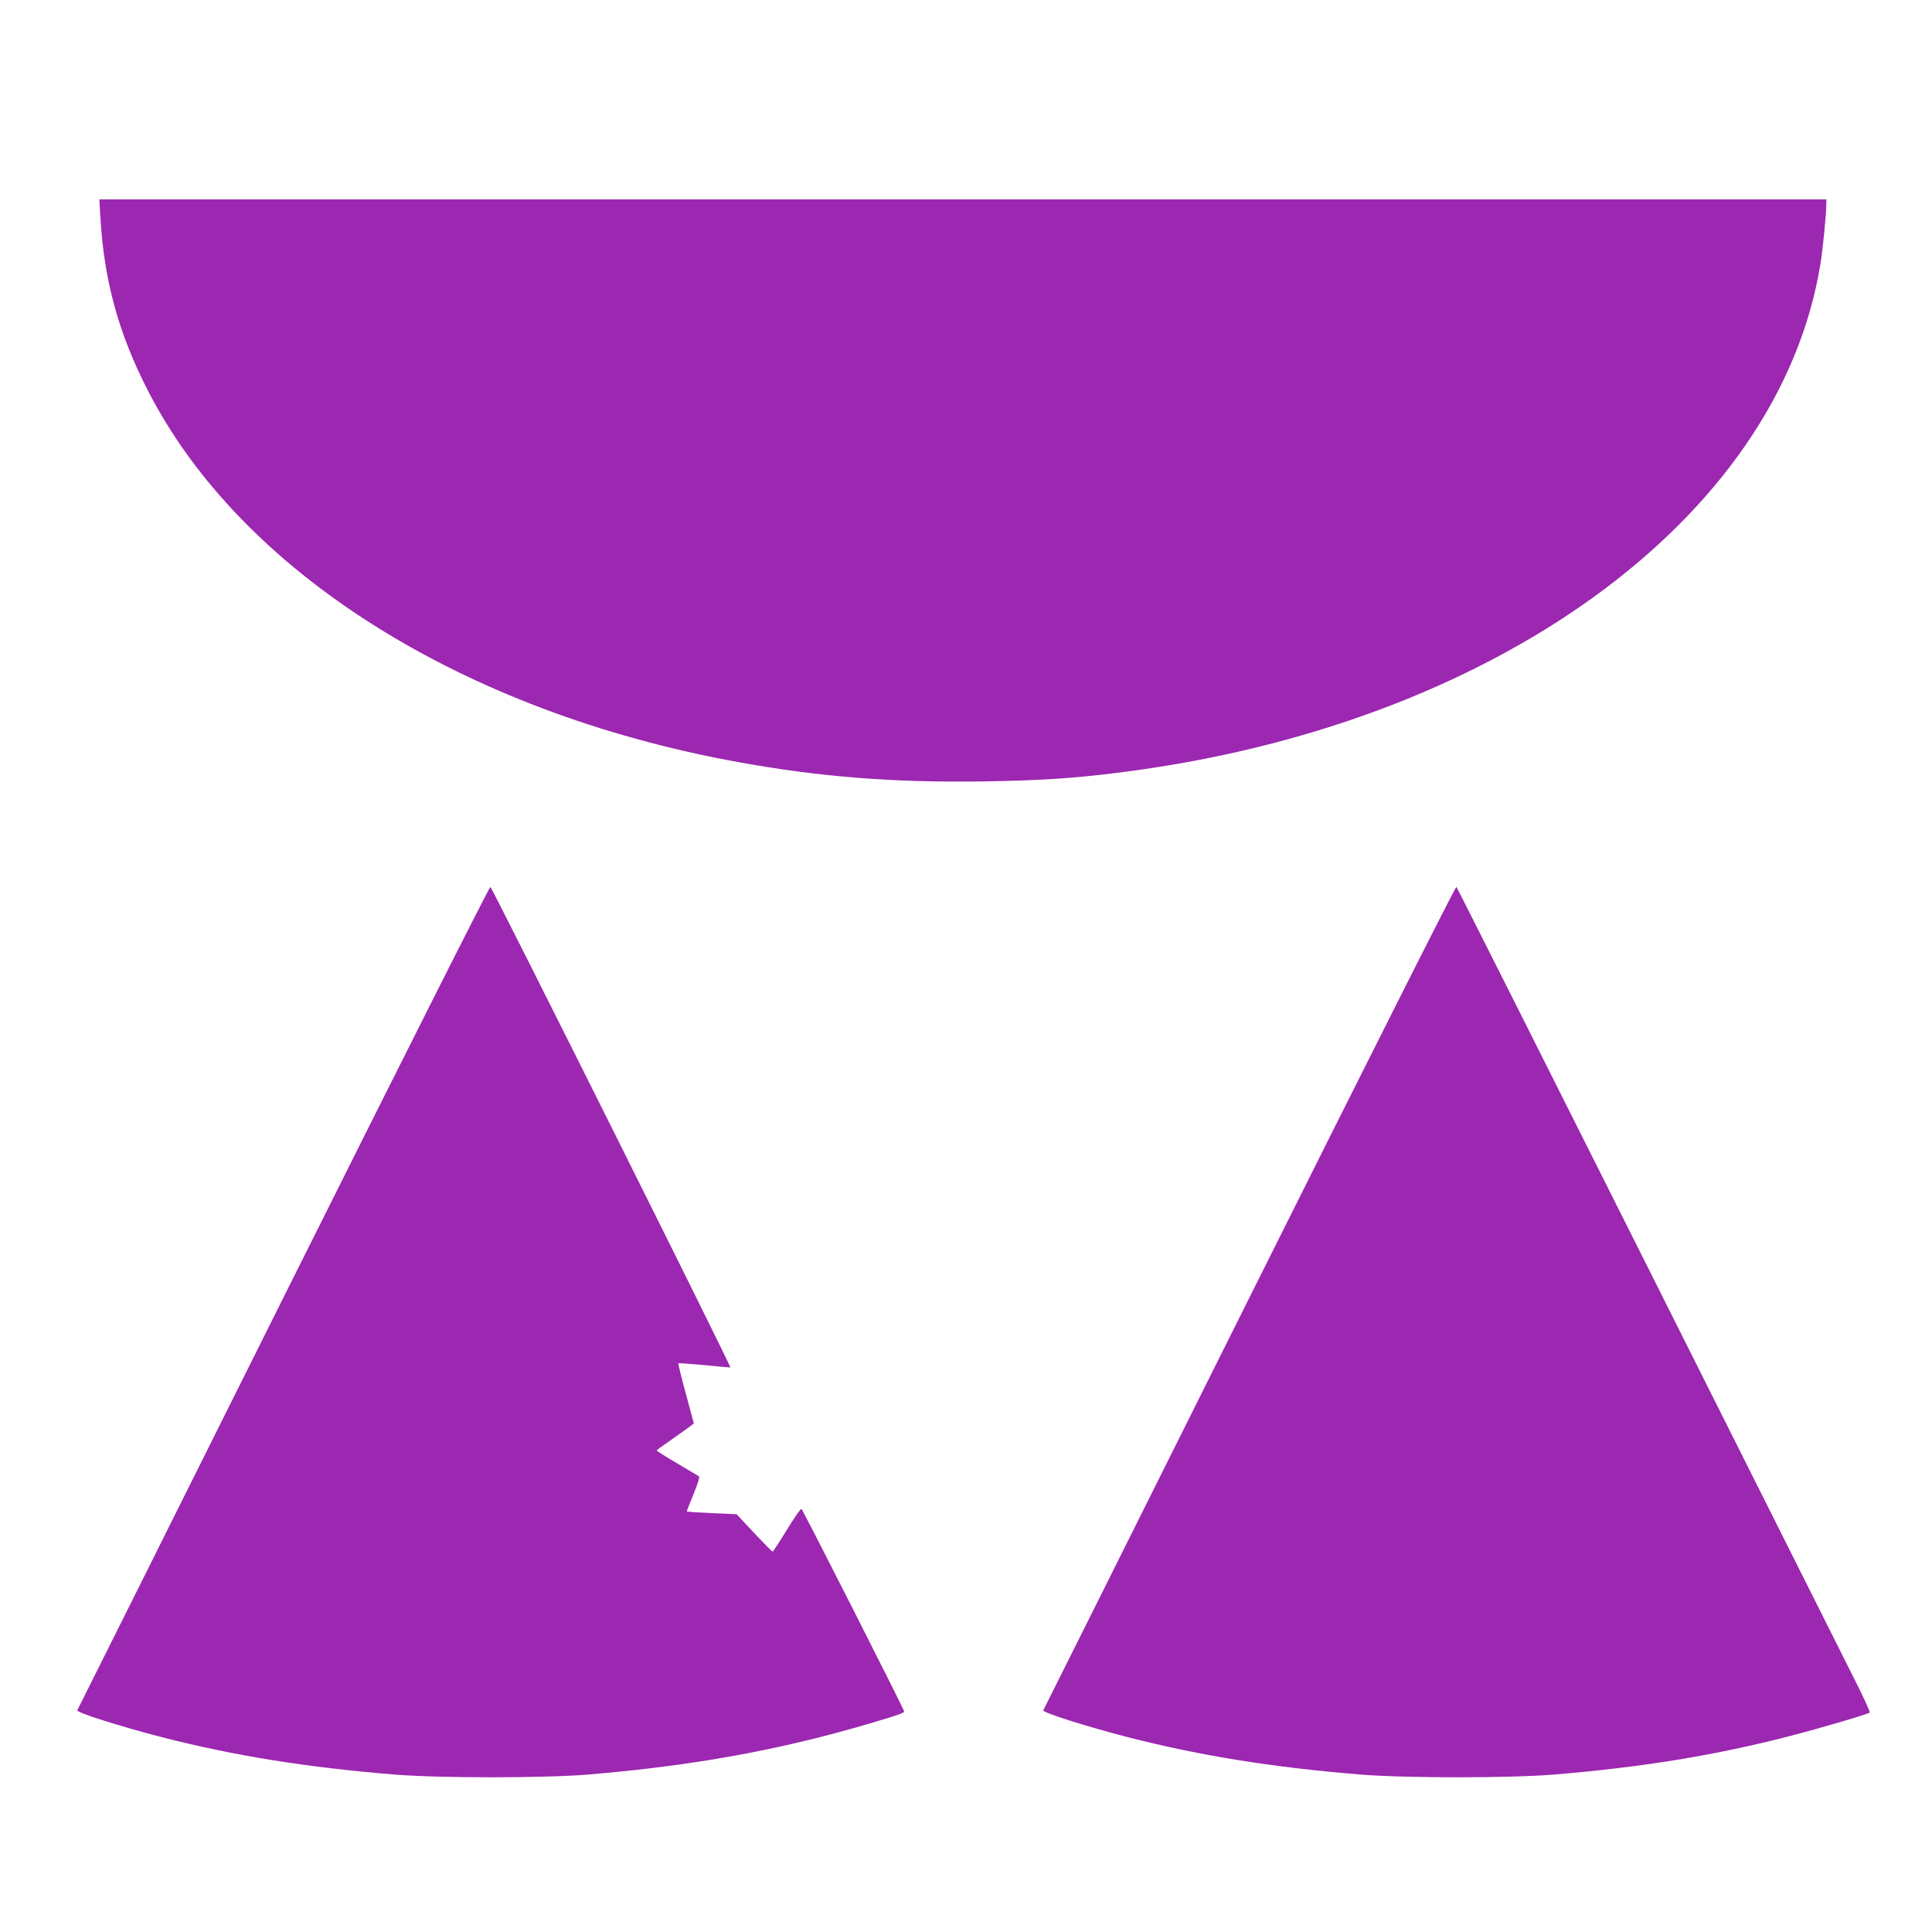 <?xml version="1.0" standalone="no"?>
<!DOCTYPE svg PUBLIC "-//W3C//DTD SVG 20010904//EN"
 "http://www.w3.org/TR/2001/REC-SVG-20010904/DTD/svg10.dtd">
<svg version="1.0" xmlns="http://www.w3.org/2000/svg"
 width="1280pt" height="1280pt" viewBox="0 0 1280 1280"
 preserveAspectRatio="xMidYMid meet">
<g transform="translate(0,1280) scale(0.1,-0.1)"
fill="#9c27b0" stroke="none">
<path d="M665 11362 c24 -418 119 -766 311 -1142 614 -1208 2087 -2137 3914
-2469 544 -99 1033 -137 1630 -128 369 6 589 20 890 58 2477 308 4368 1674
4649 3359 18 106 41 342 41 417 l0 22 -5721 0 -5721 0 7 -117z"/>
<path d="M1878 4204 c-749 -1501 -1364 -2732 -1366 -2735 -7 -15 288 -108 563
-179 486 -124 956 -199 1540 -247 304 -24 982 -24 1280 0 693 58 1266 161
1865 338 202 60 230 70 230 81 0 12 -667 1328 -680 1341 -4 5 -47 -57 -96
-137 -49 -80 -92 -146 -95 -146 -4 0 -59 56 -123 124 l-116 124 -165 7 c-91 4
-165 9 -165 12 0 2 20 54 45 115 27 65 42 114 36 117 -5 3 -71 42 -145 86 -75
44 -135 82 -135 85 0 3 32 27 72 54 40 28 95 67 123 87 l51 38 -53 197 c-30
109 -52 200 -50 202 2 2 78 -4 169 -12 90 -9 170 -16 176 -16 10 0 -1568 3159
-1590 3184 -5 5 -621 -1219 -1371 -2720z"/>
<path d="M8278 4204 c-749 -1501 -1364 -2732 -1366 -2735 -7 -15 288 -108 563
-179 486 -124 956 -199 1540 -247 304 -24 982 -24 1280 0 590 49 1073 128
1570 257 215 56 512 144 523 154 3 4 -46 112 -111 239 -64 128 -680 1355
-1368 2727 -688 1372 -1255 2499 -1260 2504 -5 5 -584 -1144 -1371 -2720z"/>
</g>
</svg>
